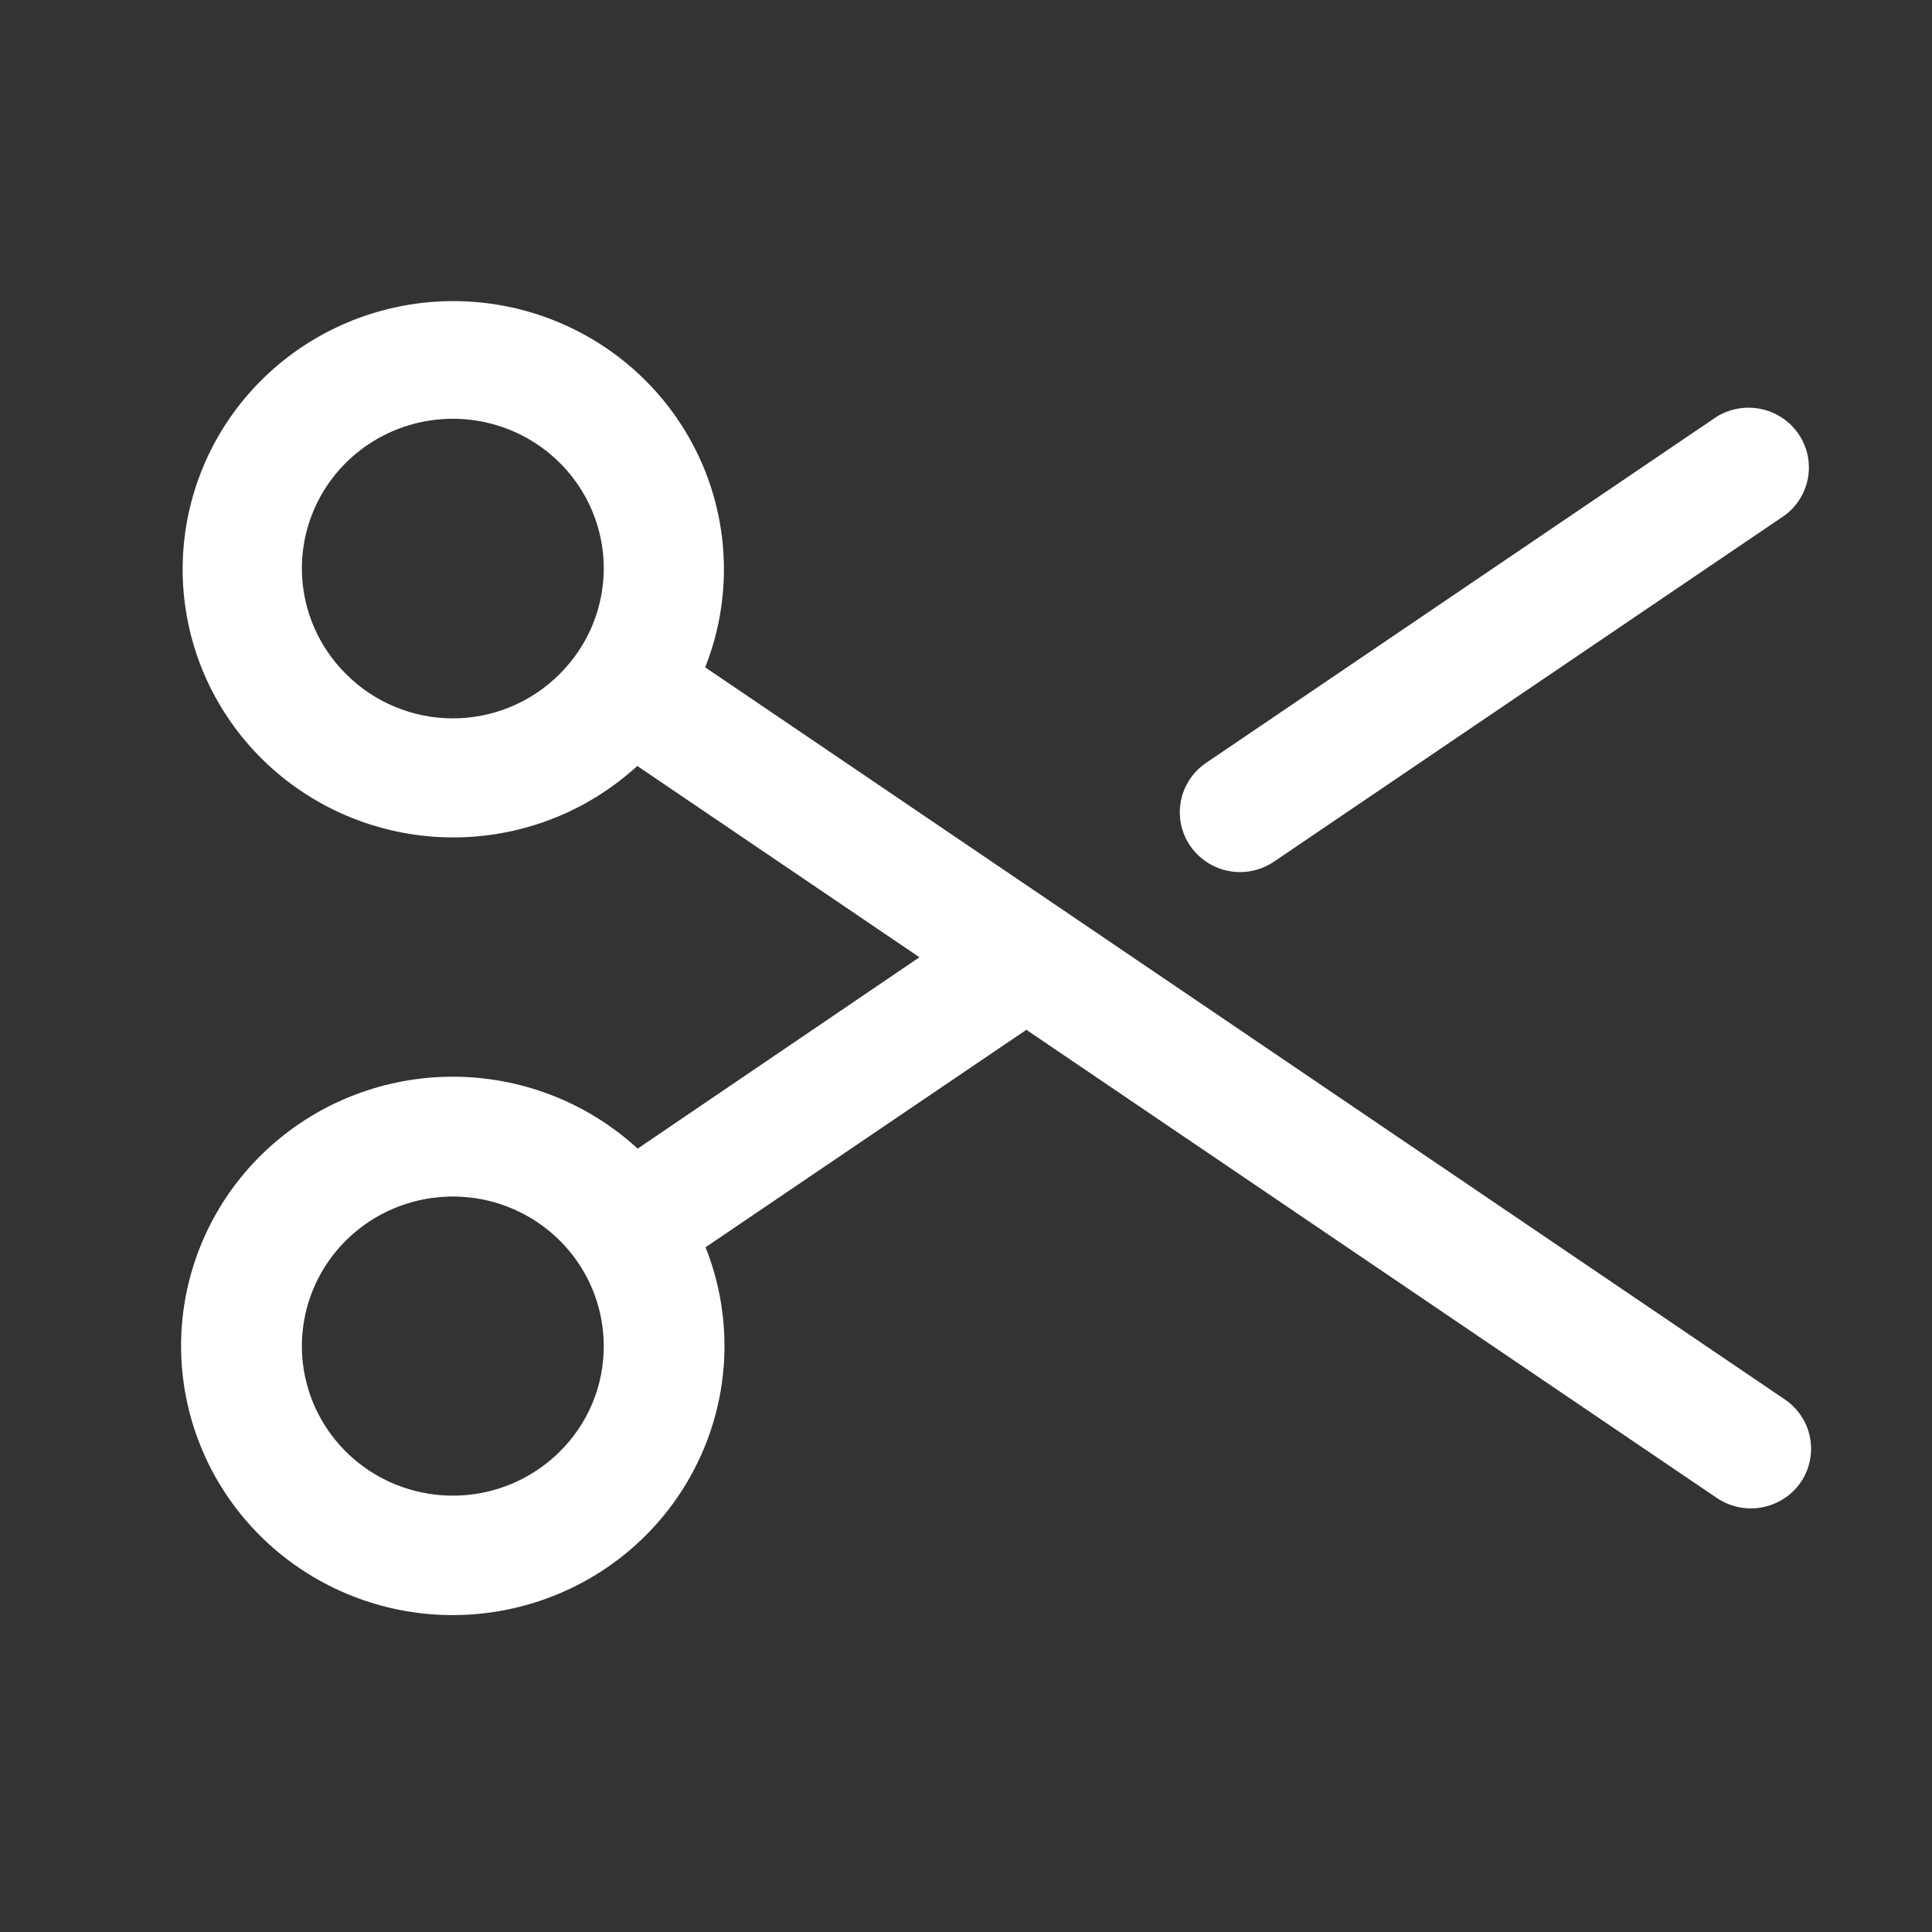 <svg width="40" height="40" viewBox="0 0 40 40" fill="none" xmlns="http://www.w3.org/2000/svg">
<rect x="0" y="0" width="40" height="40" fill="#333333" stroke="none"/>
<path d="M24.645 17.517C24.552 17.383 24.487 17.232 24.453 17.073C24.419 16.913 24.418 16.749 24.448 16.589C24.478 16.429 24.54 16.276 24.63 16.14C24.72 16.003 24.836 15.886 24.972 15.794L35.544 8.626C35.818 8.458 36.146 8.402 36.461 8.468C36.776 8.534 37.053 8.718 37.234 8.982C37.416 9.246 37.487 9.569 37.434 9.883C37.381 10.198 37.208 10.48 36.95 10.671L26.377 17.839C26.169 17.981 25.924 18.056 25.672 18.056C25.47 18.055 25.27 18.006 25.092 17.912C24.913 17.818 24.76 17.683 24.645 17.517ZM37.281 30.691C37.094 30.962 36.806 31.148 36.48 31.208C36.154 31.269 35.817 31.198 35.544 31.013L21.25 21.321L14.608 25.823C15.115 27.098 15.13 28.514 14.65 29.799C14.17 31.084 13.229 32.15 12.006 32.791C10.784 33.432 9.366 33.605 8.023 33.276C6.68 32.946 5.507 32.139 4.728 31.007C3.948 29.875 3.617 28.498 3.797 27.139C3.977 25.78 4.657 24.535 5.705 23.641C6.753 22.747 8.097 22.267 9.48 22.293C10.863 22.319 12.188 22.849 13.202 23.781L19.036 19.819L13.194 15.858C12.184 16.785 10.864 17.312 9.487 17.337C8.11 17.362 6.772 16.883 5.728 15.993C4.684 15.102 4.008 13.862 3.829 12.508C3.65 11.155 3.98 9.784 4.756 8.657C5.533 7.53 6.701 6.725 8.038 6.397C9.375 6.069 10.787 6.24 12.005 6.879C13.222 7.517 14.16 8.577 14.639 9.856C15.117 11.136 15.104 12.545 14.6 13.816L36.944 28.968C37.08 29.058 37.198 29.175 37.288 29.311C37.38 29.447 37.442 29.599 37.474 29.76C37.505 29.92 37.504 30.084 37.471 30.244C37.438 30.404 37.374 30.556 37.281 30.691ZM12.5 27.87C12.5 27.154 12.25 26.459 11.791 25.905C11.333 25.352 10.694 24.972 9.985 24.832C9.276 24.693 8.54 24.801 7.902 25.138C7.265 25.476 6.765 26.022 6.488 26.684C6.211 27.346 6.175 28.082 6.384 28.767C6.594 29.453 7.037 30.045 7.638 30.444C8.24 30.841 8.961 31.021 9.681 30.951C10.4 30.881 11.073 30.566 11.584 30.059C11.876 29.772 12.107 29.431 12.264 29.055C12.421 28.68 12.501 28.277 12.5 27.87ZM11.584 13.957C12.022 13.524 12.319 12.972 12.44 12.371C12.561 11.771 12.499 11.148 12.262 10.582C12.026 10.016 11.625 9.533 11.111 9.192C10.597 8.852 9.993 8.67 9.375 8.67C8.757 8.67 8.153 8.852 7.639 9.192C7.125 9.533 6.724 10.016 6.488 10.582C6.251 11.148 6.19 11.771 6.31 12.371C6.431 12.972 6.729 13.524 7.166 13.957C7.454 14.247 7.798 14.477 8.178 14.634C8.557 14.792 8.964 14.873 9.375 14.873C9.786 14.873 10.193 14.792 10.573 14.634C10.952 14.477 11.296 14.247 11.584 13.957Z" fill="white"/>
</svg>
